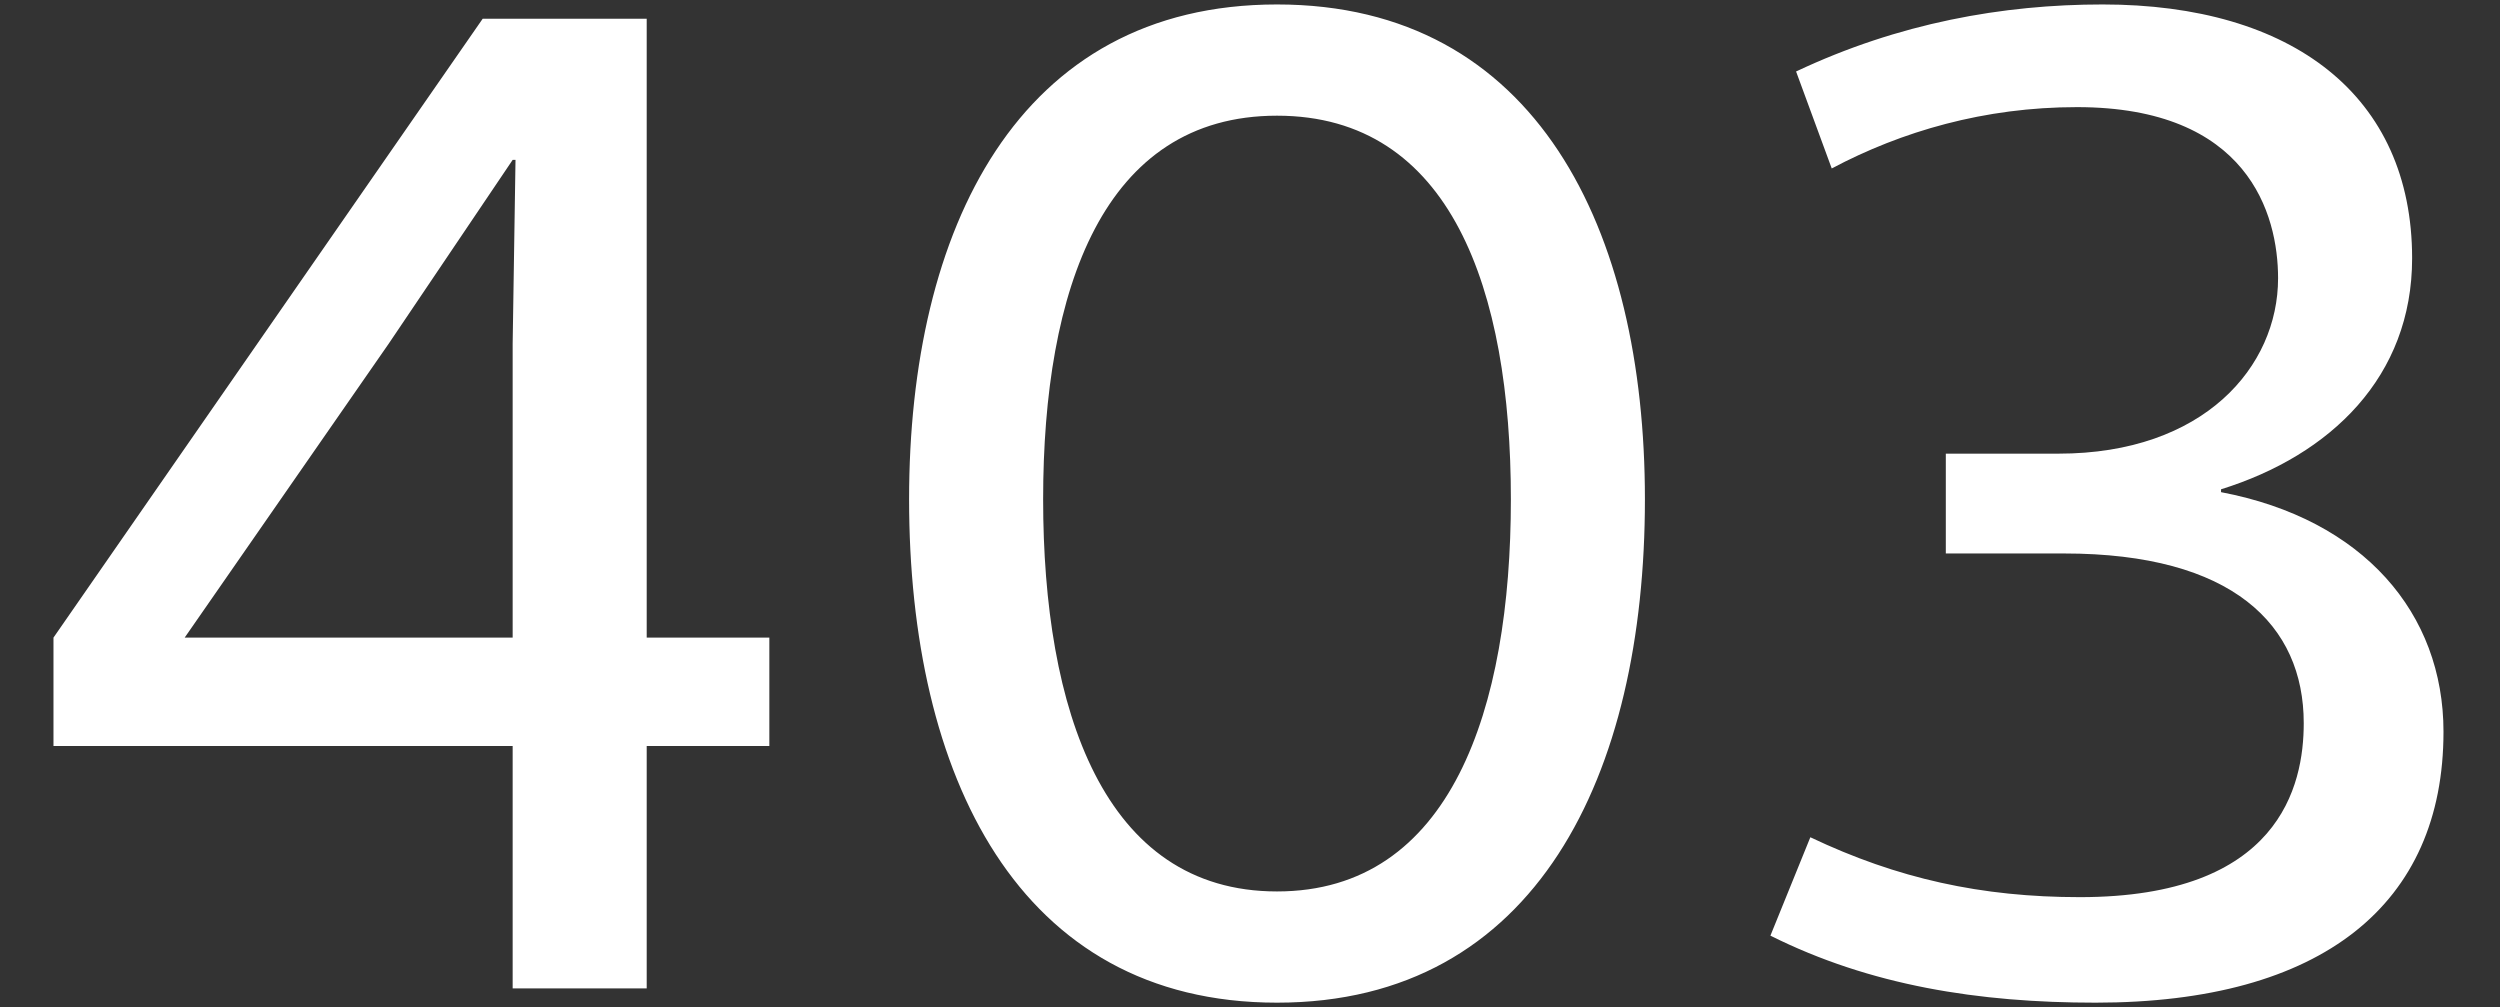 <?xml version="1.0" encoding="UTF-8"?>
<svg width="561px" height="226px" viewBox="0 0 561 226" version="1.1" xmlns="http://www.w3.org/2000/svg" xmlns:xlink="http://www.w3.org/1999/xlink">
    <rect x="0" y="0" width="561" height="226" fill="#333333" stroke="none"/>
    <!-- Generator: Sketch 61.2 (89653) - https://sketch.com -->
    <title>403</title>
    <desc>Created with Sketch.</desc>
    <g id="403" stroke="none" stroke-width="1" fill="none" fill-rule="evenodd">
        <path d="M145.12,221.8 L145.12,167.4 L172.64,167.4 L172.64,143.08 L145.12,143.08 L145.12,4.2 L108.32,4.2 L12,143.08 L12,167.4 L115.04,167.4 L115.04,221.8 L145.12,221.8 Z M115.04,143.08 L41.44,143.08 L87.2,77.16 L115.04,35.88 L115.68,35.88 L115.04,77.16 L115.04,143.08 Z M286.56,225 C344.8,225 369.12,173.8 369.12,112.04 C369.12,51.56 344.8,1 286.56,1 C228.32,1 204,51.56 204,112.04 C204,173.8 228.32,225 286.56,225 Z M286.56,200.04 C247.52,200.04 234.08,159.08 234.08,112.04 C234.08,65 247.52,25.96 286.56,25.96 C325.6,25.96 339.04,65 339.04,112.04 C339.04,159.08 325.6,200.04 286.56,200.04 Z M470.24,225 C521.12,225 548.32,202.92 548.32,164.2 C548.32,137.64 530.4,116.52 498.4,110.44 L498.4,109.8 C523.04,102.12 541.28,84.52 541.28,57.96 C541.28,21.48 514.4,1 471.84,1 C449.44,1 426.08,5.16 403.04,16.04 L411.04,37.8 C426.72,29.48 445.28,24.04 466.08,24.04 C504.48,24.04 511.2,48.04 511.2,62.44 C511.2,82.28 494.56,101.8 461.92,101.8 L436.64,101.8 L436.64,124.2 L463.2,124.2 C500.96,124.2 516.96,140.2 516.96,162.28 C516.96,176.36 511.52,201.32 466.72,201.32 C444.64,201.32 425.76,197.16 406.24,187.88 L397.28,209.96 C419.68,221.16 444,225 470.24,225 Z" fill="#FFFFFF" fill-rule="nonzero"></path>
    </g>
</svg>